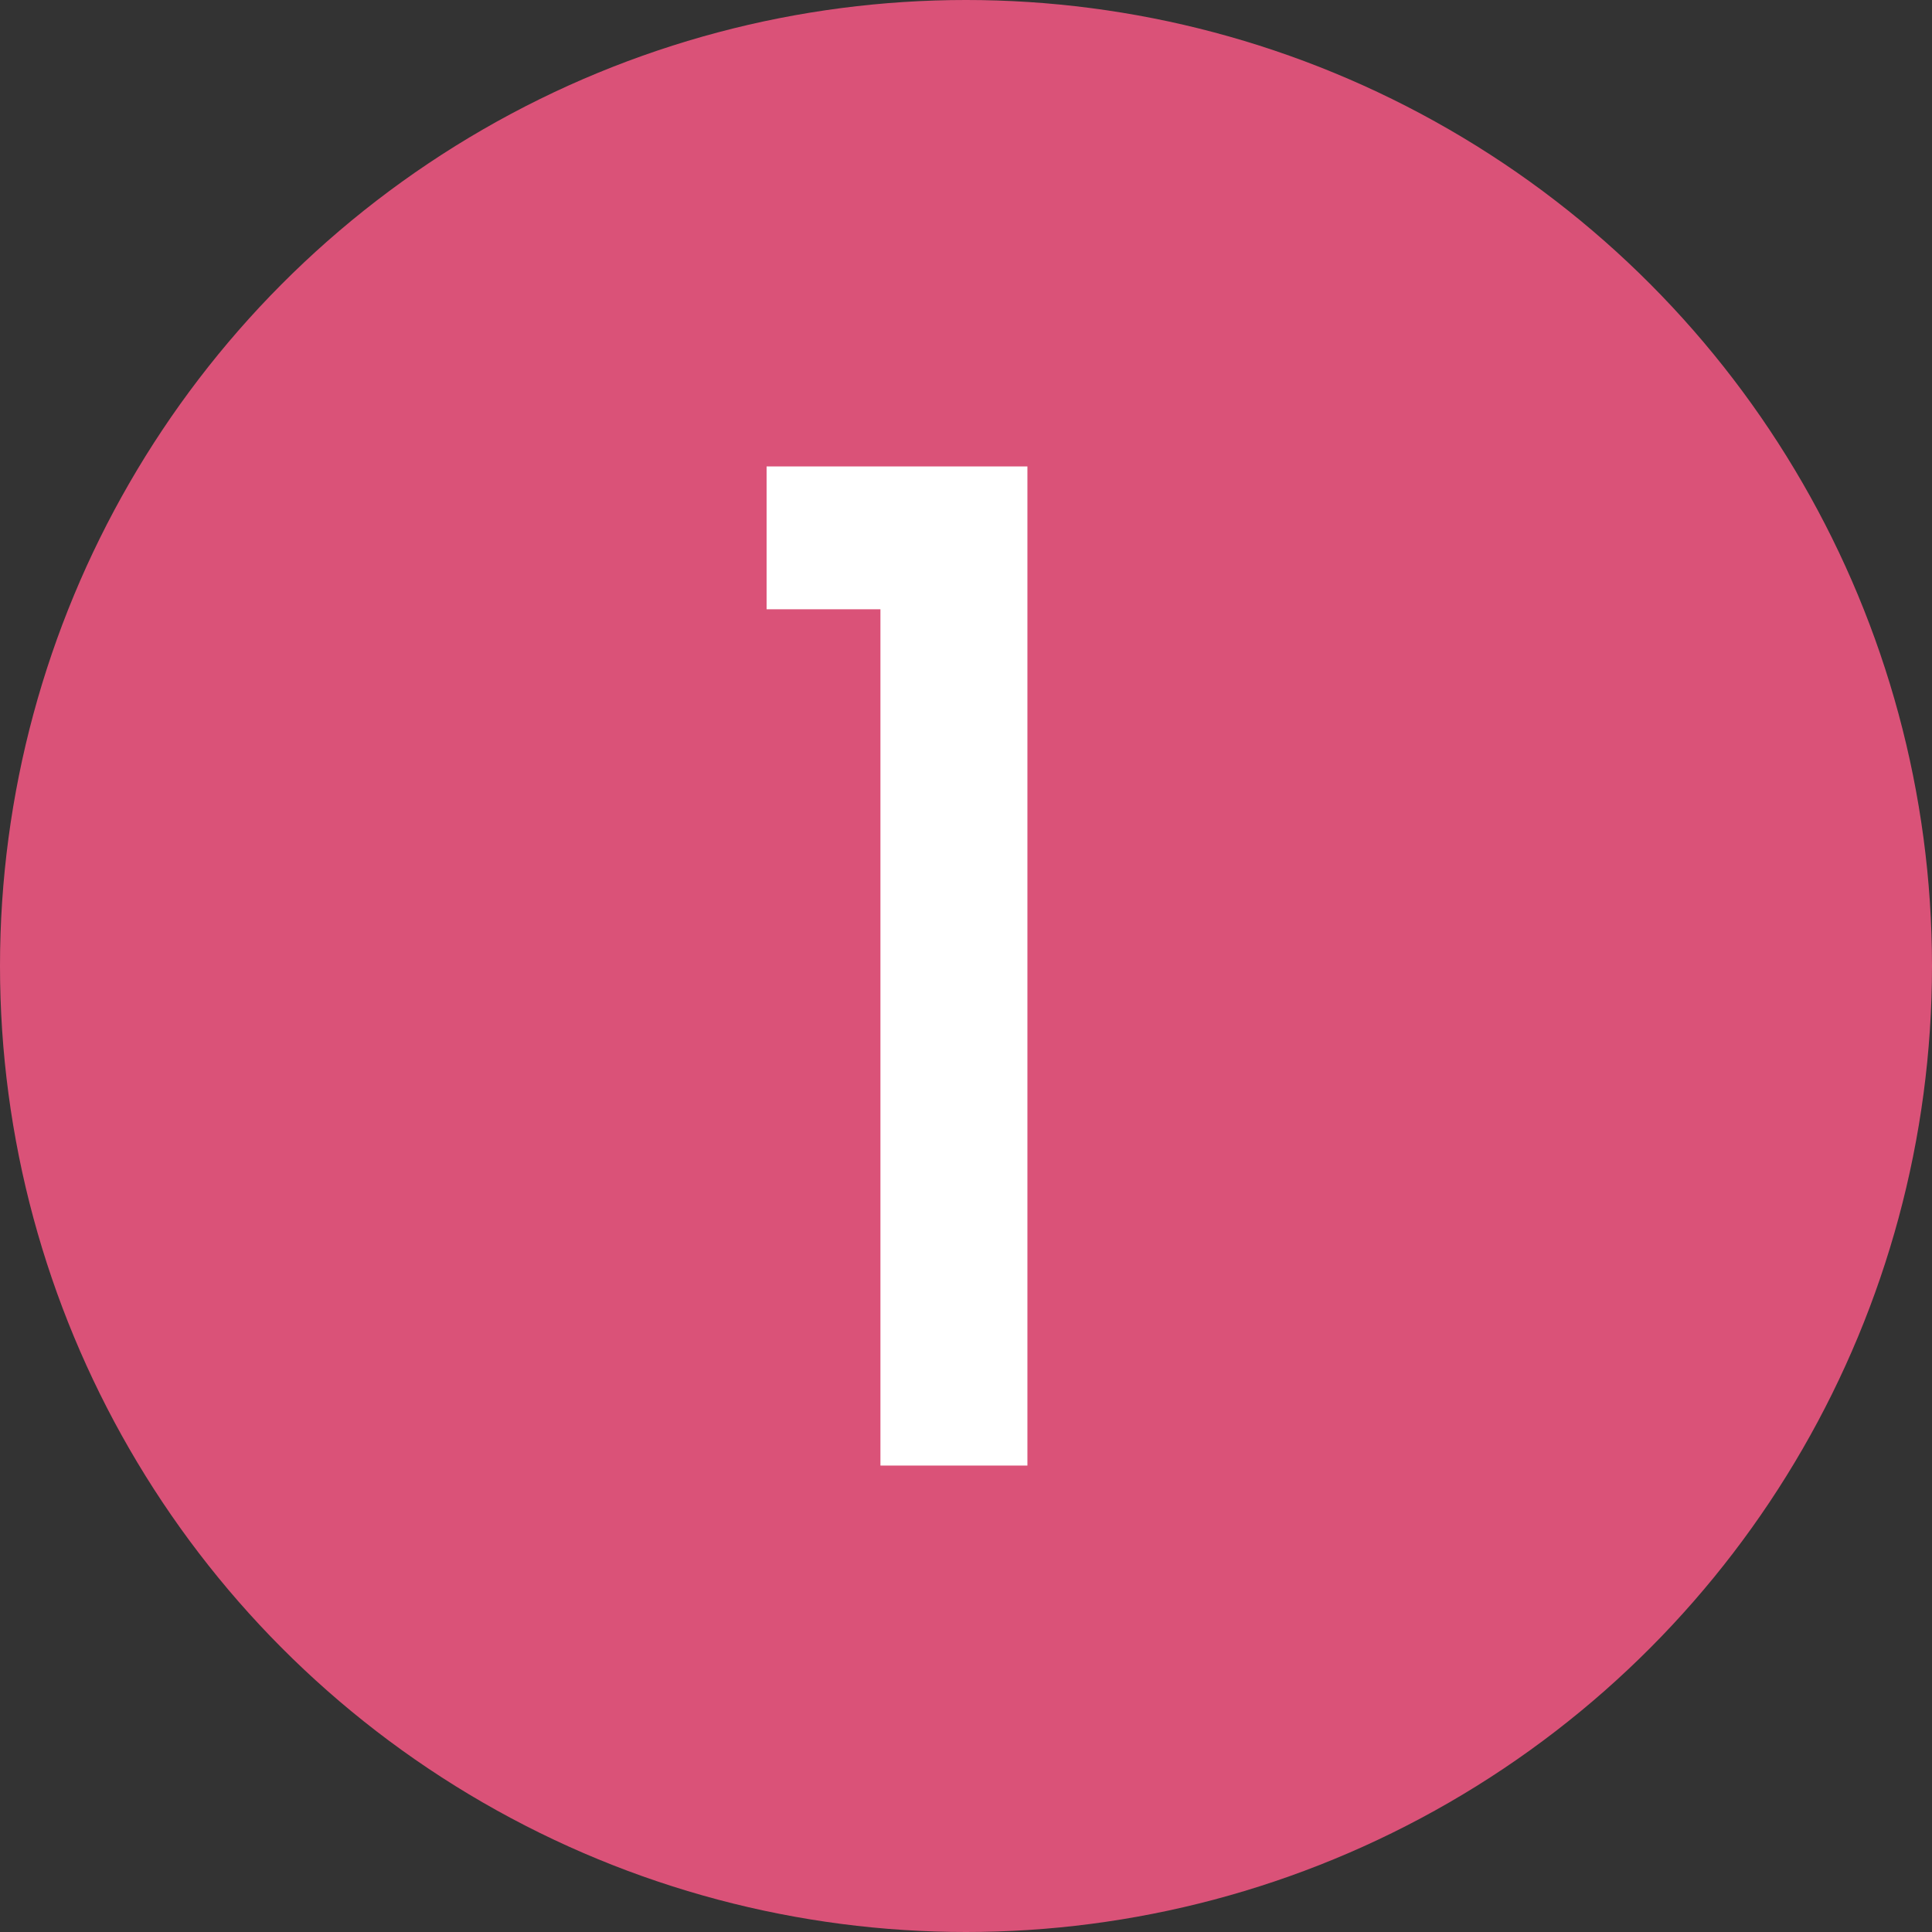<svg xmlns="http://www.w3.org/2000/svg" width="28" height="28" viewBox="0 0 28 28"><rect x="0" y="0" width="28" height="28" fill="#333333" stroke="none"/><defs><style>.cls-1{fill:#da5278;}.cls-2{fill:#fff;}</style></defs><title>アセット 2</title><g id="レイヤー_2" data-name="レイヤー 2"><g id="con"><circle class="cls-1" cx="14" cy="14" r="14"/><path class="cls-2" d="M11.11,6.76h3.78V21.24H12.76V8.83H11.11Z"/></g></g></svg>